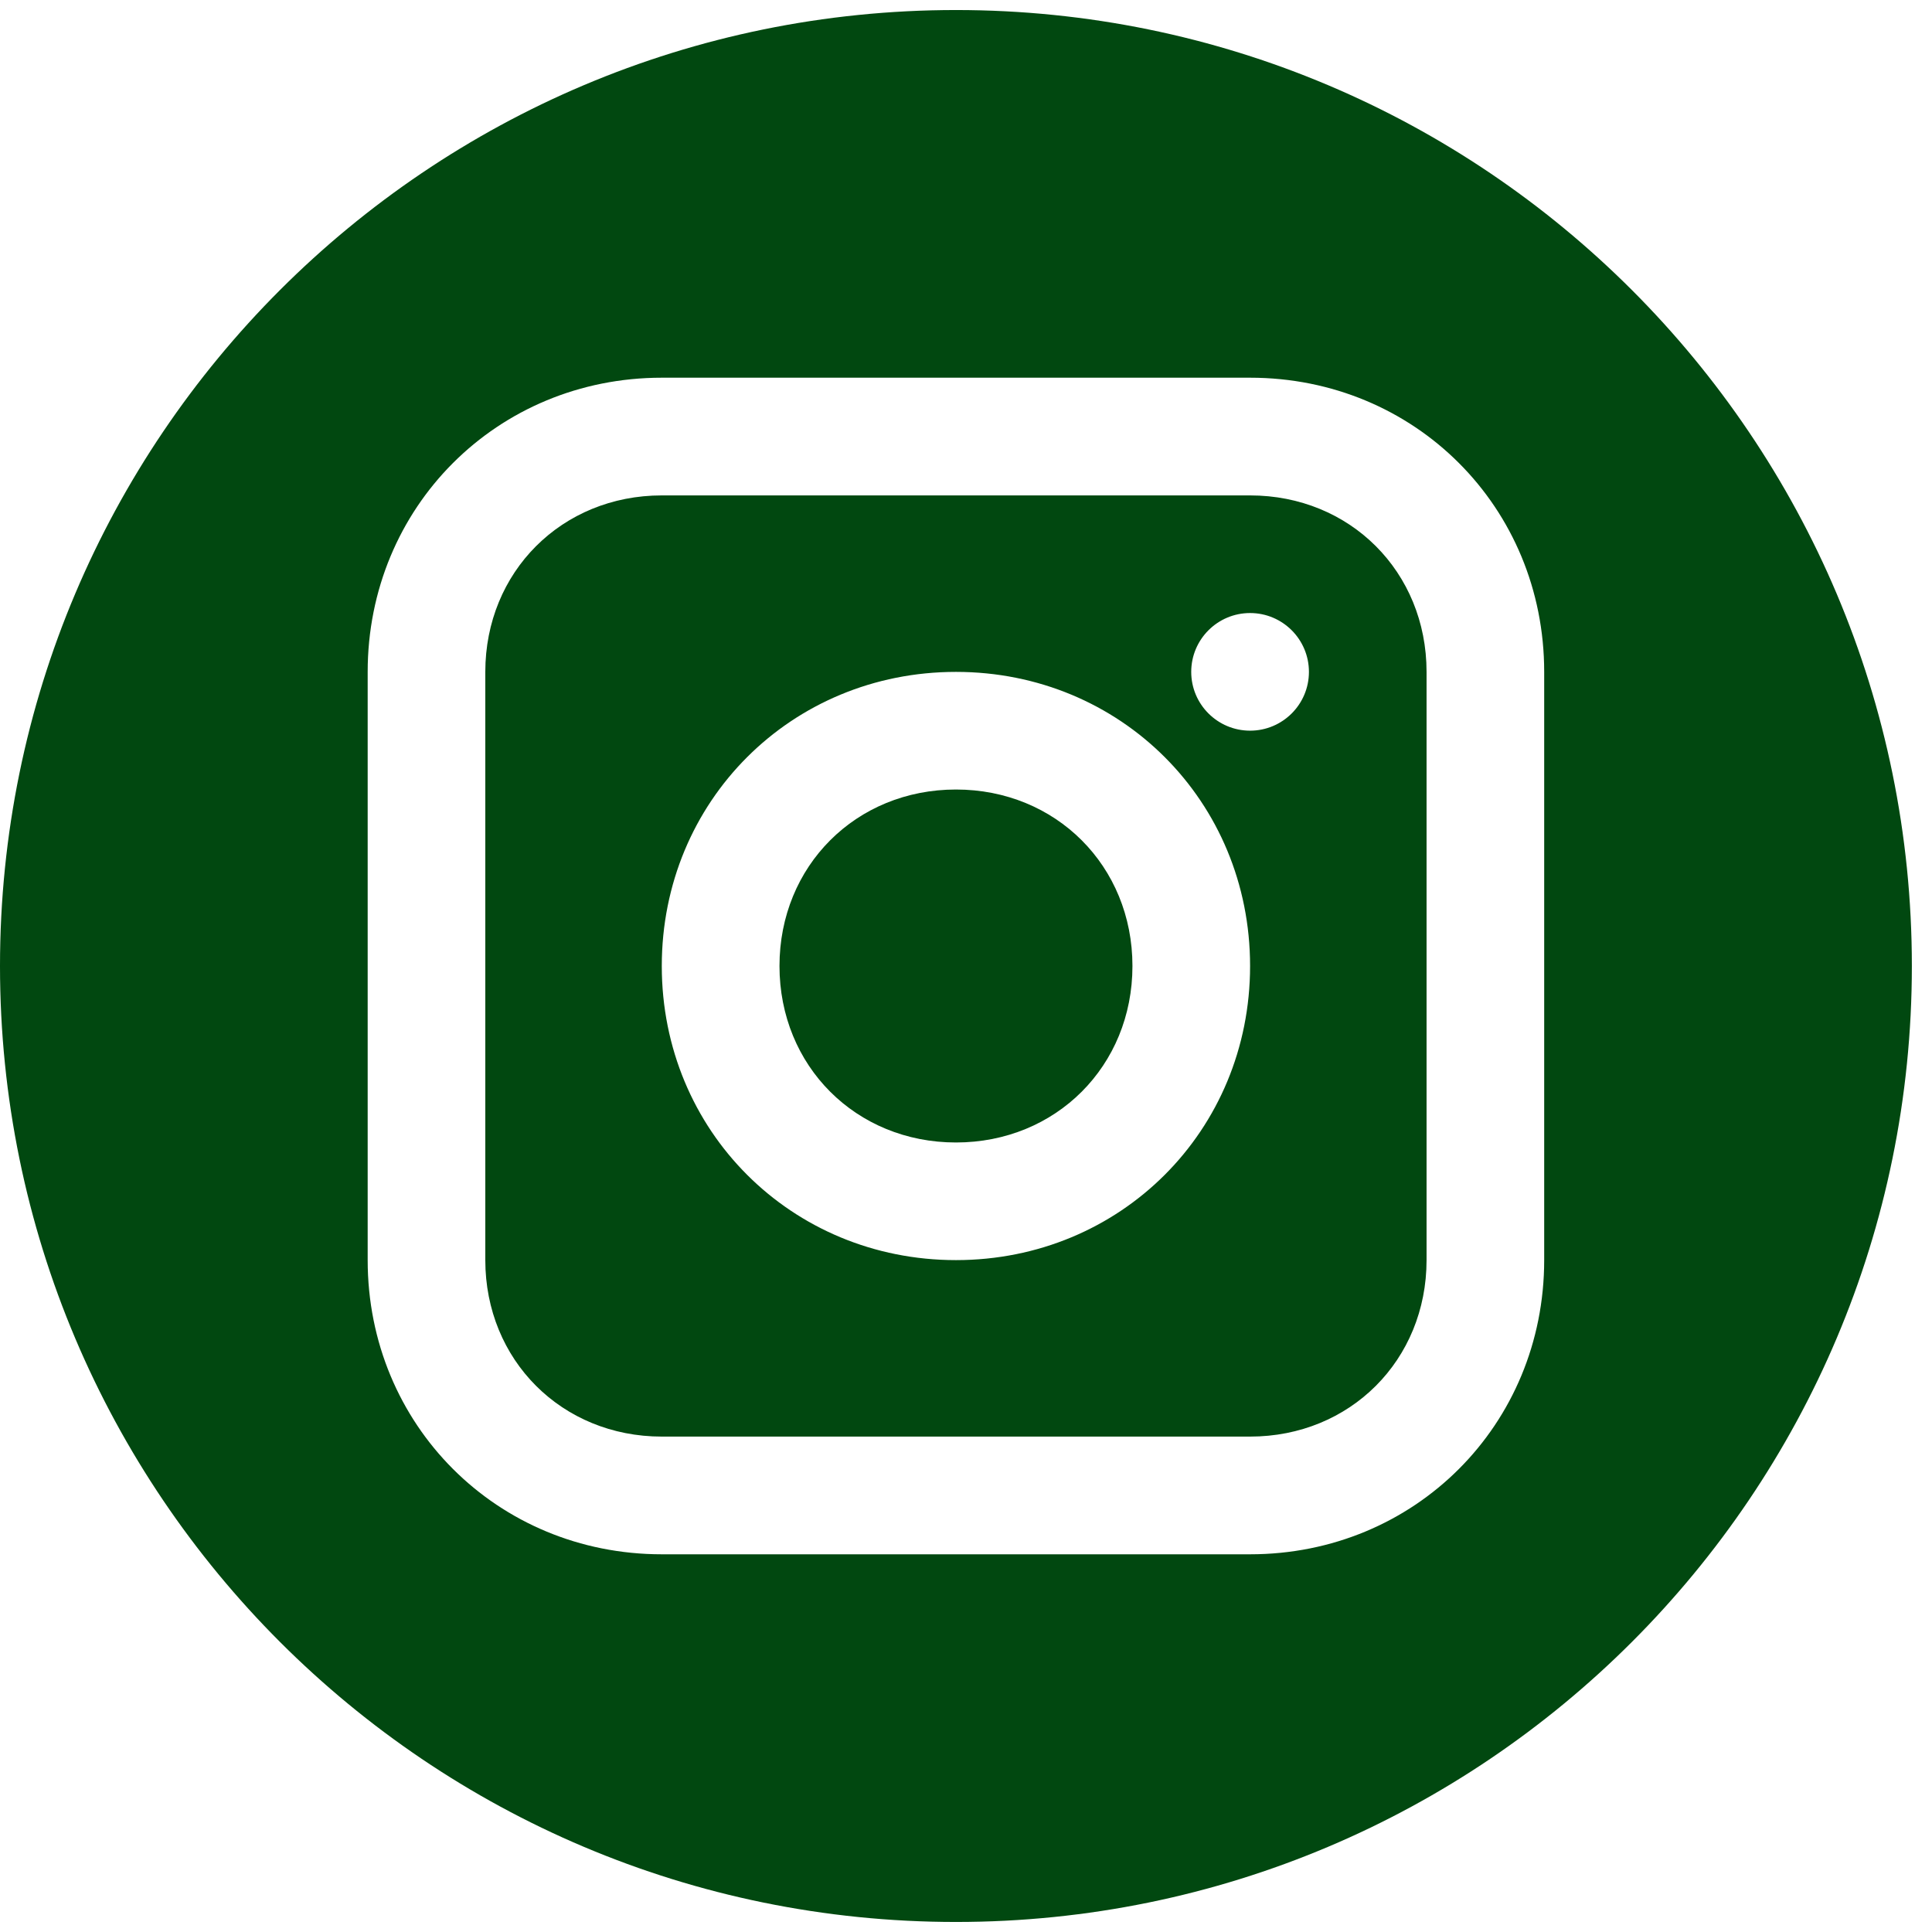 <?xml version="1.0" encoding="UTF-8"?>
<svg xmlns="http://www.w3.org/2000/svg" width="26" height="26" viewBox="0 0 26 26" fill="none">
  <path fill-rule="evenodd" clip-rule="evenodd" d="M12.865 25.865C19.97 25.865 25.729 20.105 25.729 13C25.729 5.895 19.97 0.135 12.865 0.135C5.76 0.135 0 5.895 0 13C0 20.105 5.76 25.865 12.865 25.865ZM8.906 5.083H16.823C19.04 5.083 20.781 6.825 20.781 9.042V16.958C20.781 19.175 19.04 20.917 16.823 20.917H8.906C6.69 20.917 4.948 19.175 4.948 16.958V9.042C4.948 6.825 6.69 5.083 8.906 5.083ZM16.823 19.333C18.169 19.333 19.198 18.304 19.198 16.958V9.042C19.198 7.696 18.169 6.667 16.823 6.667H8.906C7.561 6.667 6.531 7.696 6.531 9.042V16.958C6.531 18.304 7.561 19.333 8.906 19.333H16.823ZM12.865 9.042C10.648 9.042 8.906 10.783 8.906 13C8.906 15.216 10.648 16.958 12.865 16.958C15.081 16.958 16.823 15.216 16.823 13C16.823 10.783 15.081 9.042 12.865 9.042ZM12.865 15.375C11.519 15.375 10.49 14.346 10.49 13C10.49 11.654 11.519 10.625 12.865 10.625C14.21 10.625 15.24 11.654 15.24 13C15.24 14.346 14.21 15.375 12.865 15.375ZM17.615 9.042C17.615 9.479 17.26 9.833 16.823 9.833C16.386 9.833 16.031 9.479 16.031 9.042C16.031 8.604 16.386 8.25 16.823 8.25C17.26 8.25 17.615 8.604 17.615 9.042Z" fill="#014810"></path>
</svg>
